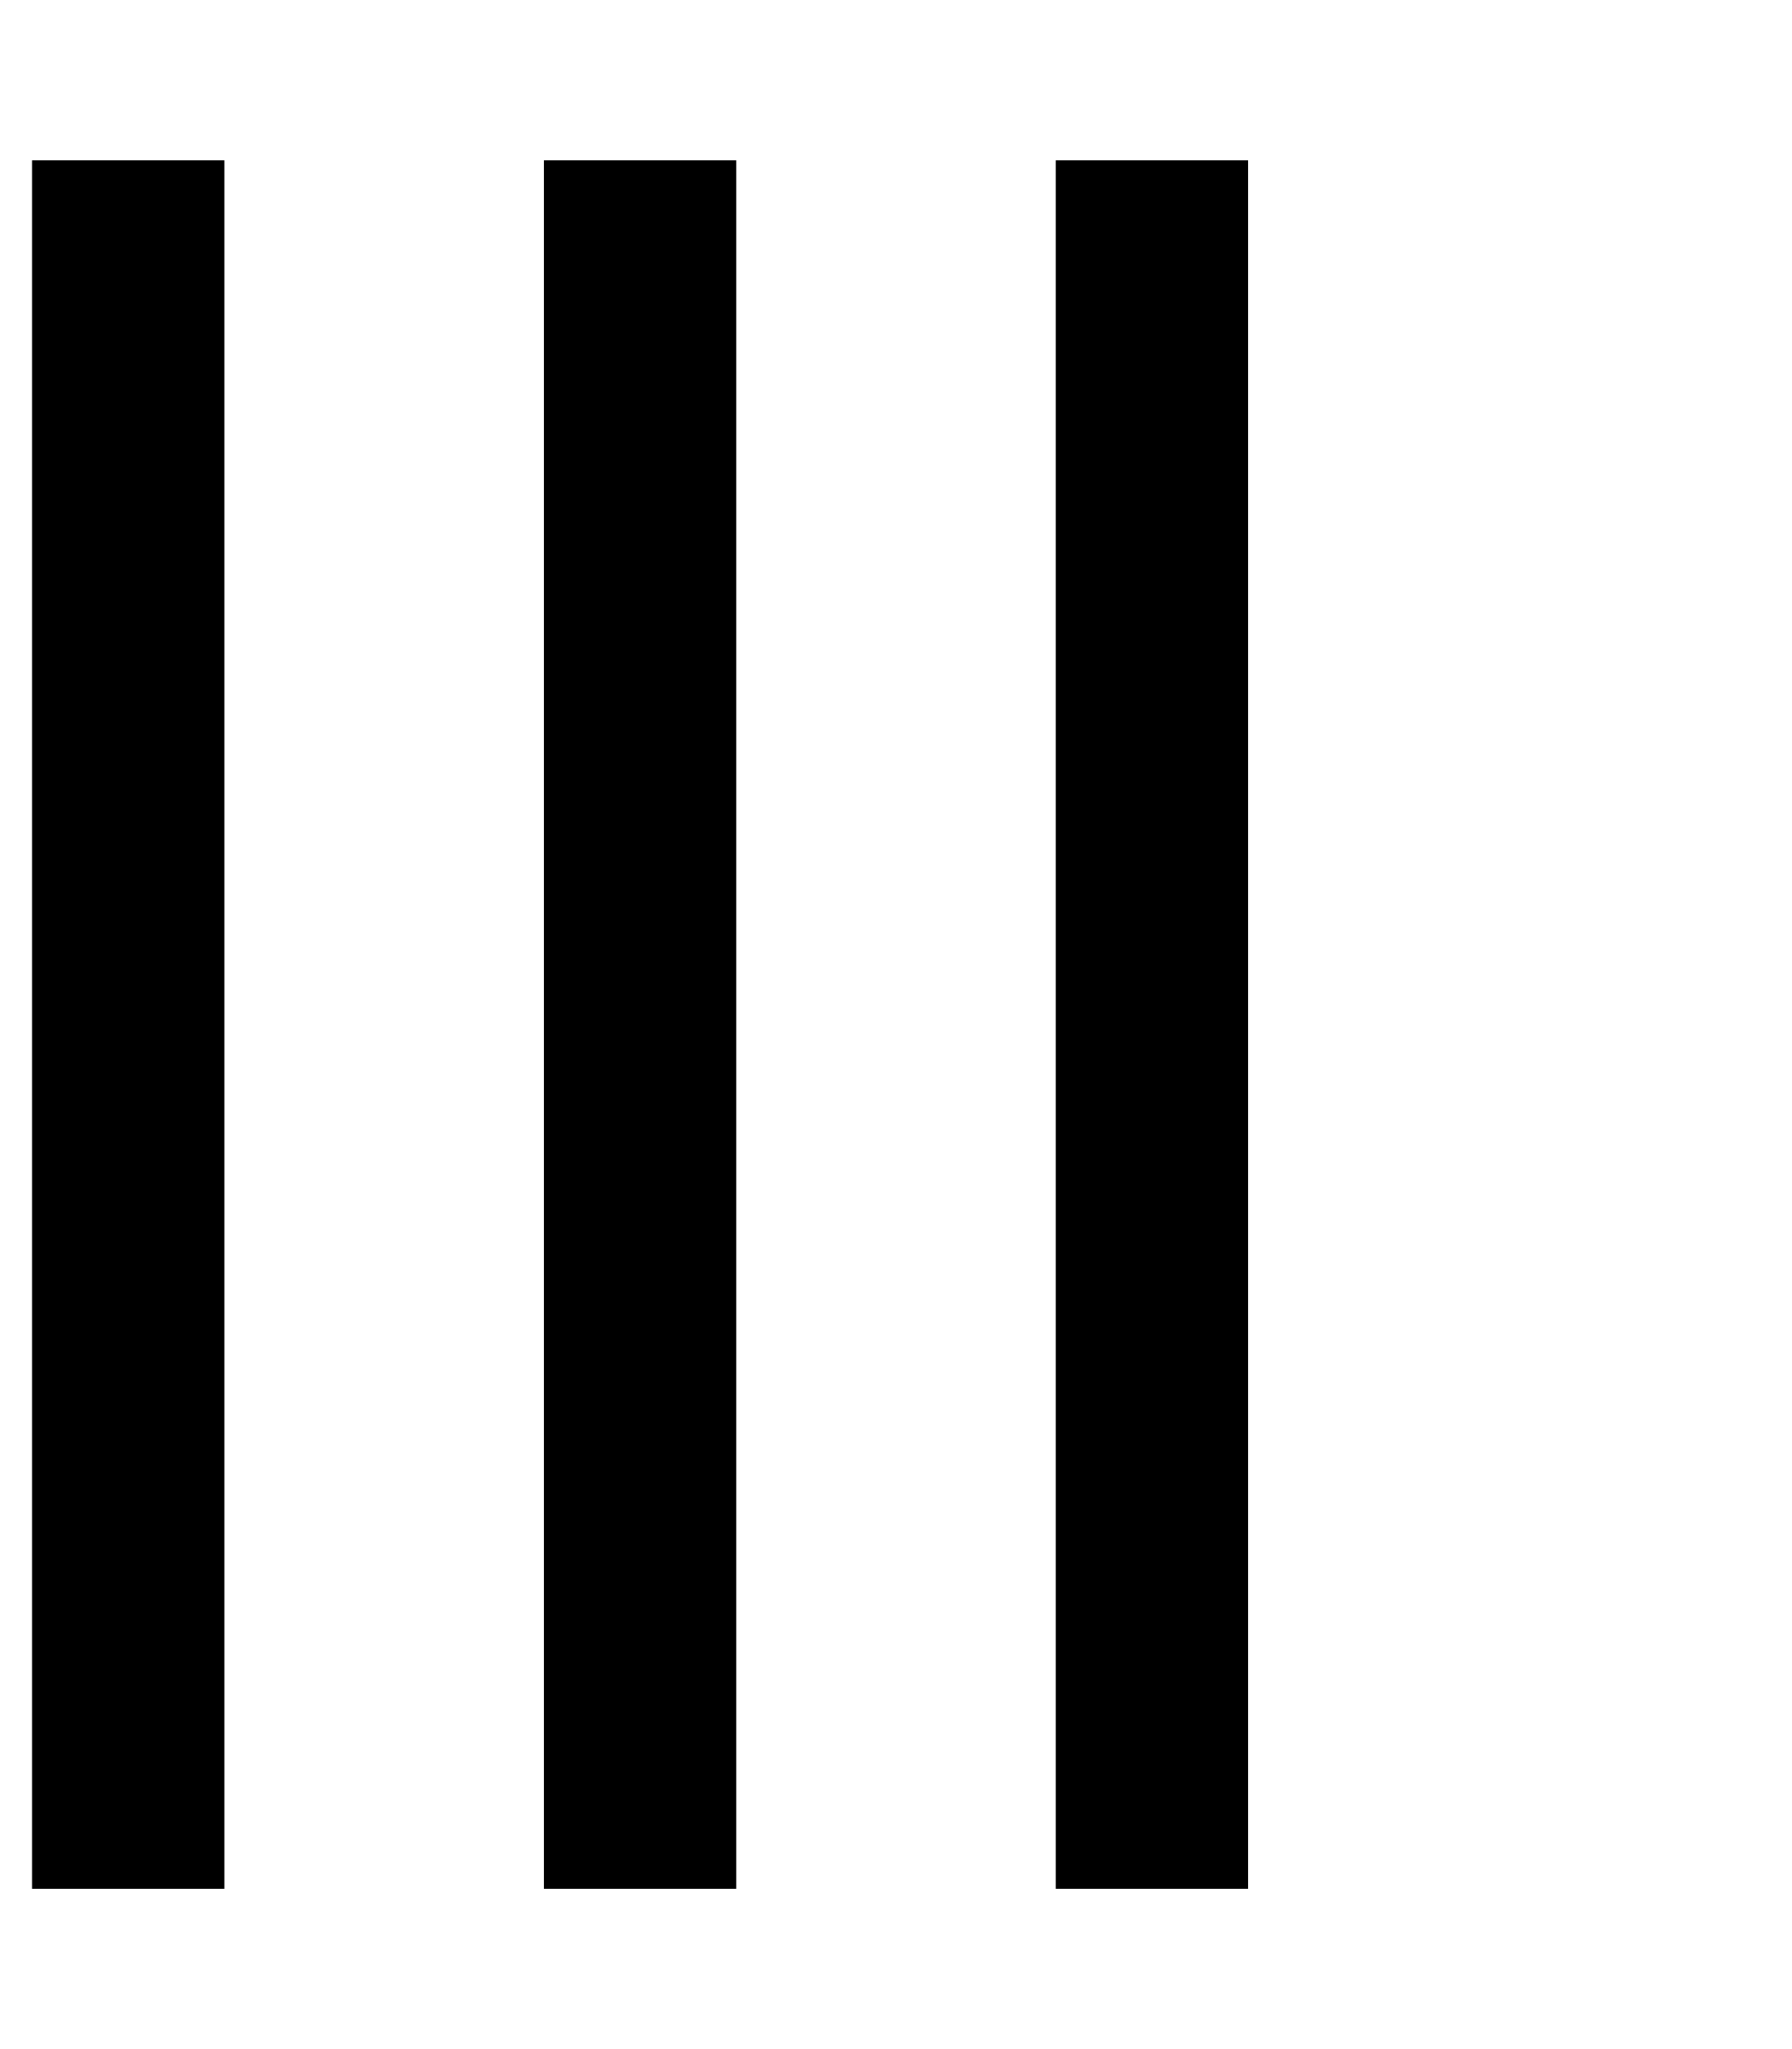 <svg xmlns="http://www.w3.org/2000/svg" viewBox="0 0 448 512"><!--! Font Awesome Pro 7.0.0 by @fontawesome - https://fontawesome.com License - https://fontawesome.com/license (Commercial License) Copyright 2025 Fonticons, Inc. --><path style="fill:currentColor;opacity:.4" d=""/><path style="fill:currentColor;opacity:1" d="M56 40l0 432-48 0 0-432 48 0zm128 0l0 432-48 0 0-432 48 0zM312 64l0 408-48 0 0-432 48 0 0 24z"/></svg>